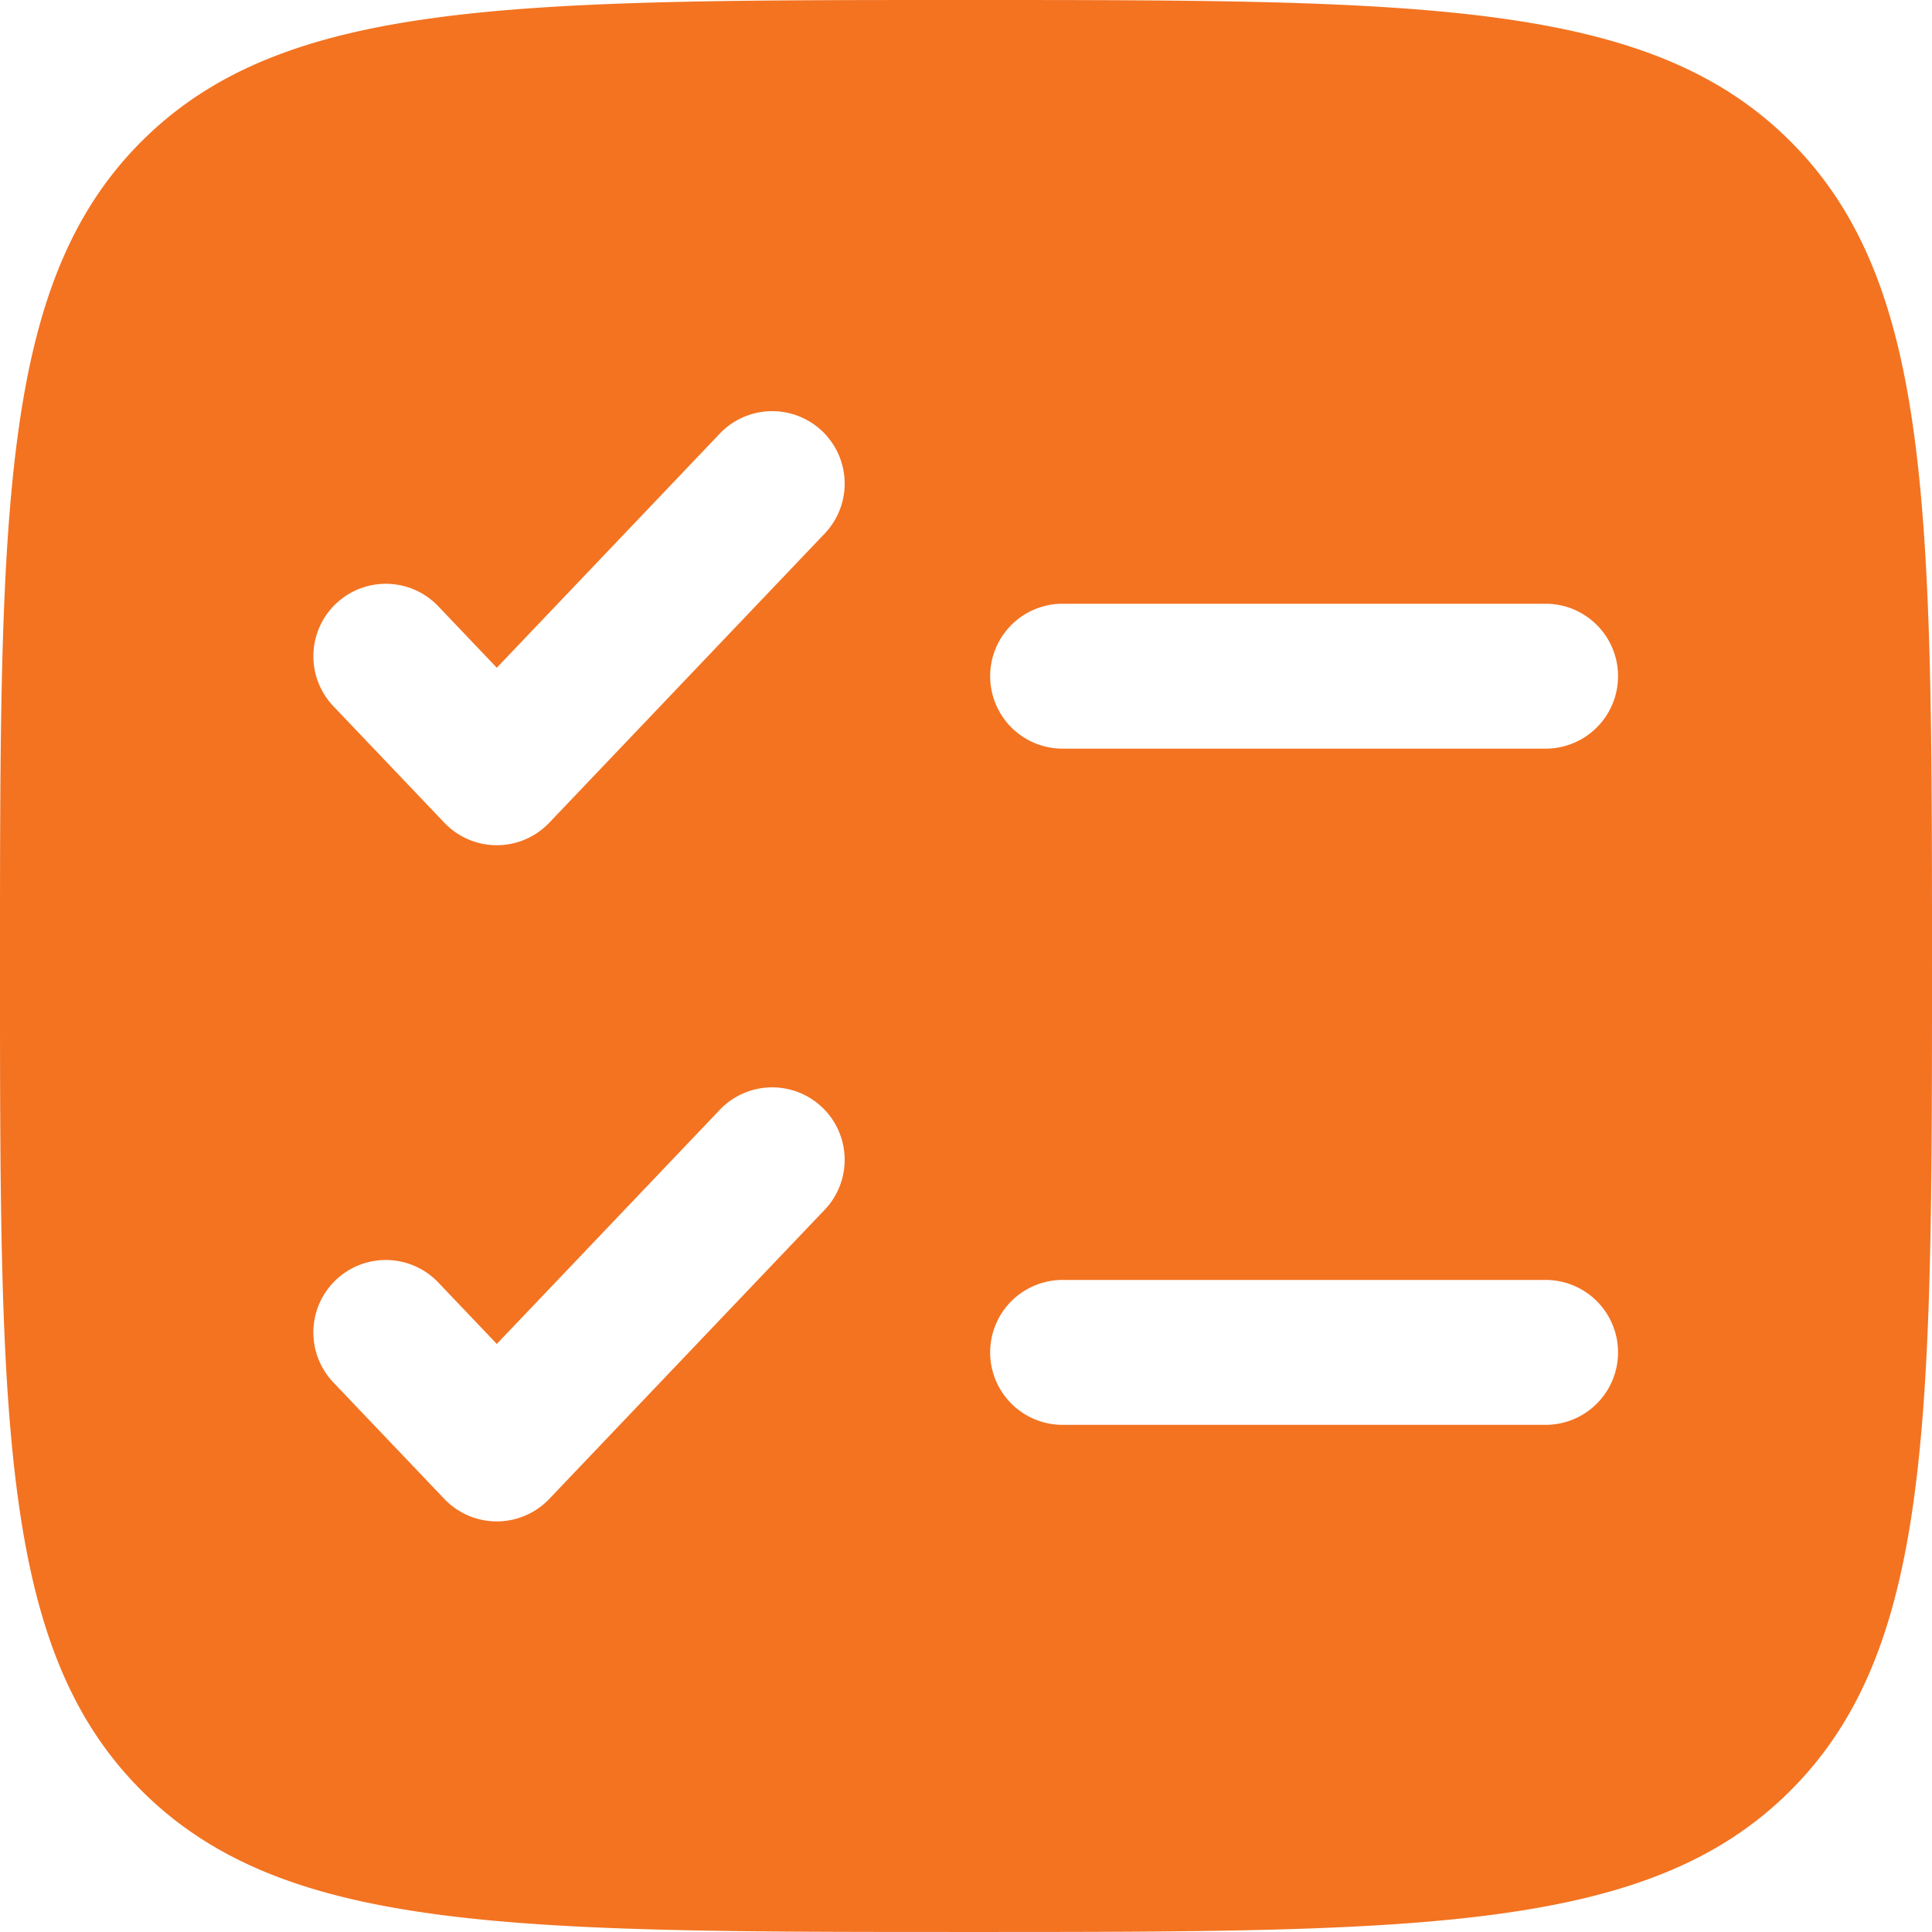 <svg xmlns="http://www.w3.org/2000/svg" width="95.012" height="95.012" viewBox="0 0 95.012 95.012">
  <path id="budget-check" d="M8.957,8.957C2,15.914,2,27.111,2,49.506S2,83.1,8.957,90.054s18.154,6.957,40.549,6.957,33.592,0,40.549-6.957S97.012,71.9,97.012,49.506s0-33.592-6.957-40.549S71.9,2,49.506,2,15.914,2,8.957,8.957ZM42.585,28.21a3.563,3.563,0,0,0-5.16-4.914L26.432,34.838l-2.849-2.992a3.563,3.563,0,1,0-5.16,4.914l5.429,5.7a3.562,3.562,0,0,0,5.16,0Zm11.672,3.481a3.563,3.563,0,1,0,0,7.126H78.009a3.563,3.563,0,0,0,0-7.126ZM42.585,61.464a3.563,3.563,0,0,0-5.16-4.914L26.432,68.093,23.582,65.1a3.563,3.563,0,1,0-5.16,4.914l5.429,5.7a3.562,3.562,0,0,0,5.16,0Zm11.672,3.481a3.563,3.563,0,1,0,0,7.126H78.009a3.563,3.563,0,0,0,0-7.126Z" transform="translate(-2 -2)" fill="#f37321" fill-rule="evenodd"/>
</svg>
